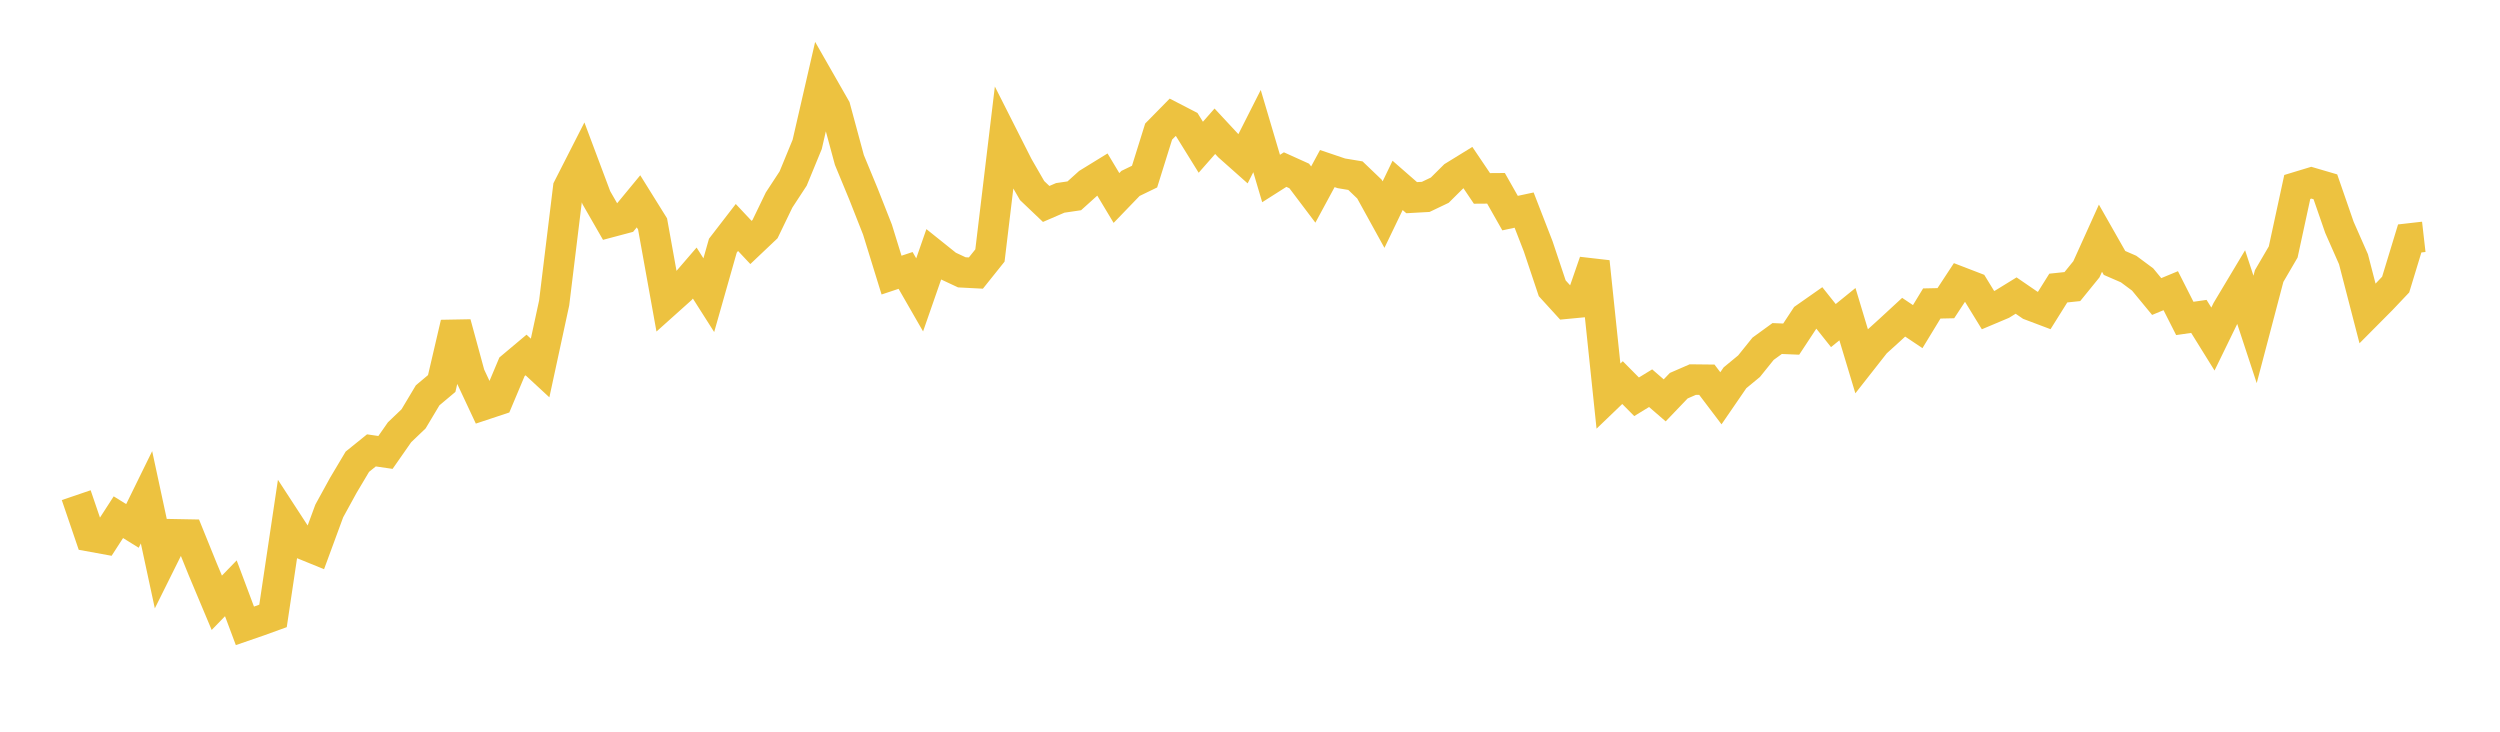 <svg width="164" height="48" xmlns="http://www.w3.org/2000/svg" xmlns:xlink="http://www.w3.org/1999/xlink"><path fill="none" stroke="rgb(237,194,64)" stroke-width="2" d="M5,32.483L5.922,35.188L6.844,35.356L7.766,33.928L8.689,34.501L9.611,32.622L10.533,36.905L11.455,35.05L12.377,35.067L13.299,37.345L14.222,39.543L15.144,38.592L16.066,41.056L16.988,40.738L17.91,40.404L18.832,34.23L19.754,35.647L20.677,36.023L21.599,33.519L22.521,31.838L23.443,30.289L24.365,29.545L25.287,29.68L26.21,28.357L27.132,27.475L28.054,25.932L28.976,25.158L29.898,21.205L30.82,24.59L31.743,26.559L32.665,26.253L33.587,24.061L34.509,23.287L35.431,24.14L36.353,19.872L37.275,12.319L38.198,10.508L39.12,12.966L40.042,14.57L40.964,14.325L41.886,13.207L42.808,14.688L43.731,19.809L44.653,18.983L45.575,17.913L46.497,19.363L47.419,16.118L48.341,14.923L49.263,15.905L50.186,15.03L51.108,13.121L52.03,11.713L52.952,9.473L53.874,5.466L54.796,7.08L55.719,10.493L56.641,12.722L57.563,15.062L58.485,18.047L59.407,17.74L60.329,19.344L61.251,16.695L62.174,17.434L63.096,17.865L64.018,17.913L64.94,16.761L65.862,9.077L66.784,10.9L67.707,12.502L68.629,13.379L69.551,12.981L70.473,12.846L71.395,12.015L72.317,11.448L73.24,12.988L74.162,12.032L75.084,11.585L76.006,8.633L76.928,7.695L77.85,8.171L78.772,9.659L79.695,8.61L80.617,9.602L81.539,10.421L82.461,8.599L83.383,11.711L84.305,11.125L85.228,11.542L86.15,12.763L87.072,11.058L87.994,11.37L88.916,11.523L89.838,12.406L90.76,14.079L91.683,12.162L92.605,12.967L93.527,12.916L94.449,12.476L95.371,11.56L96.293,10.992L97.216,12.36L98.138,12.353L99.06,13.98L99.982,13.782L100.904,16.157L101.826,18.912L102.749,19.924L103.671,19.836L104.593,17.172L105.515,25.984L106.437,25.099L107.359,26.029L108.281,25.465L109.204,26.264L110.126,25.301L111.048,24.9L111.97,24.91L112.892,26.127L113.814,24.784L114.737,24.023L115.659,22.878L116.581,22.208L117.503,22.246L118.425,20.845L119.347,20.199L120.269,21.358L121.192,20.609L122.114,23.67L123.036,22.496L123.958,21.66L124.88,20.809L125.802,21.426L126.725,19.909L127.647,19.889L128.569,18.485L129.491,18.84L130.413,20.345L131.335,19.956L132.257,19.389L133.18,20.022L134.102,20.37L135.024,18.897L135.946,18.8L136.868,17.665L137.79,15.625L138.713,17.249L139.635,17.649L140.557,18.334L141.479,19.452L142.401,19.069L143.323,20.889L144.246,20.756L145.168,22.241L146.09,20.349L147.012,18.808L147.934,21.61L148.856,18.108L149.778,16.528L150.701,12.265L151.623,11.985L152.545,12.255L153.467,14.916L154.389,17.007L155.311,20.569L156.234,19.64L157.156,18.667L158.078,15.642L159,15.537"></path></svg>